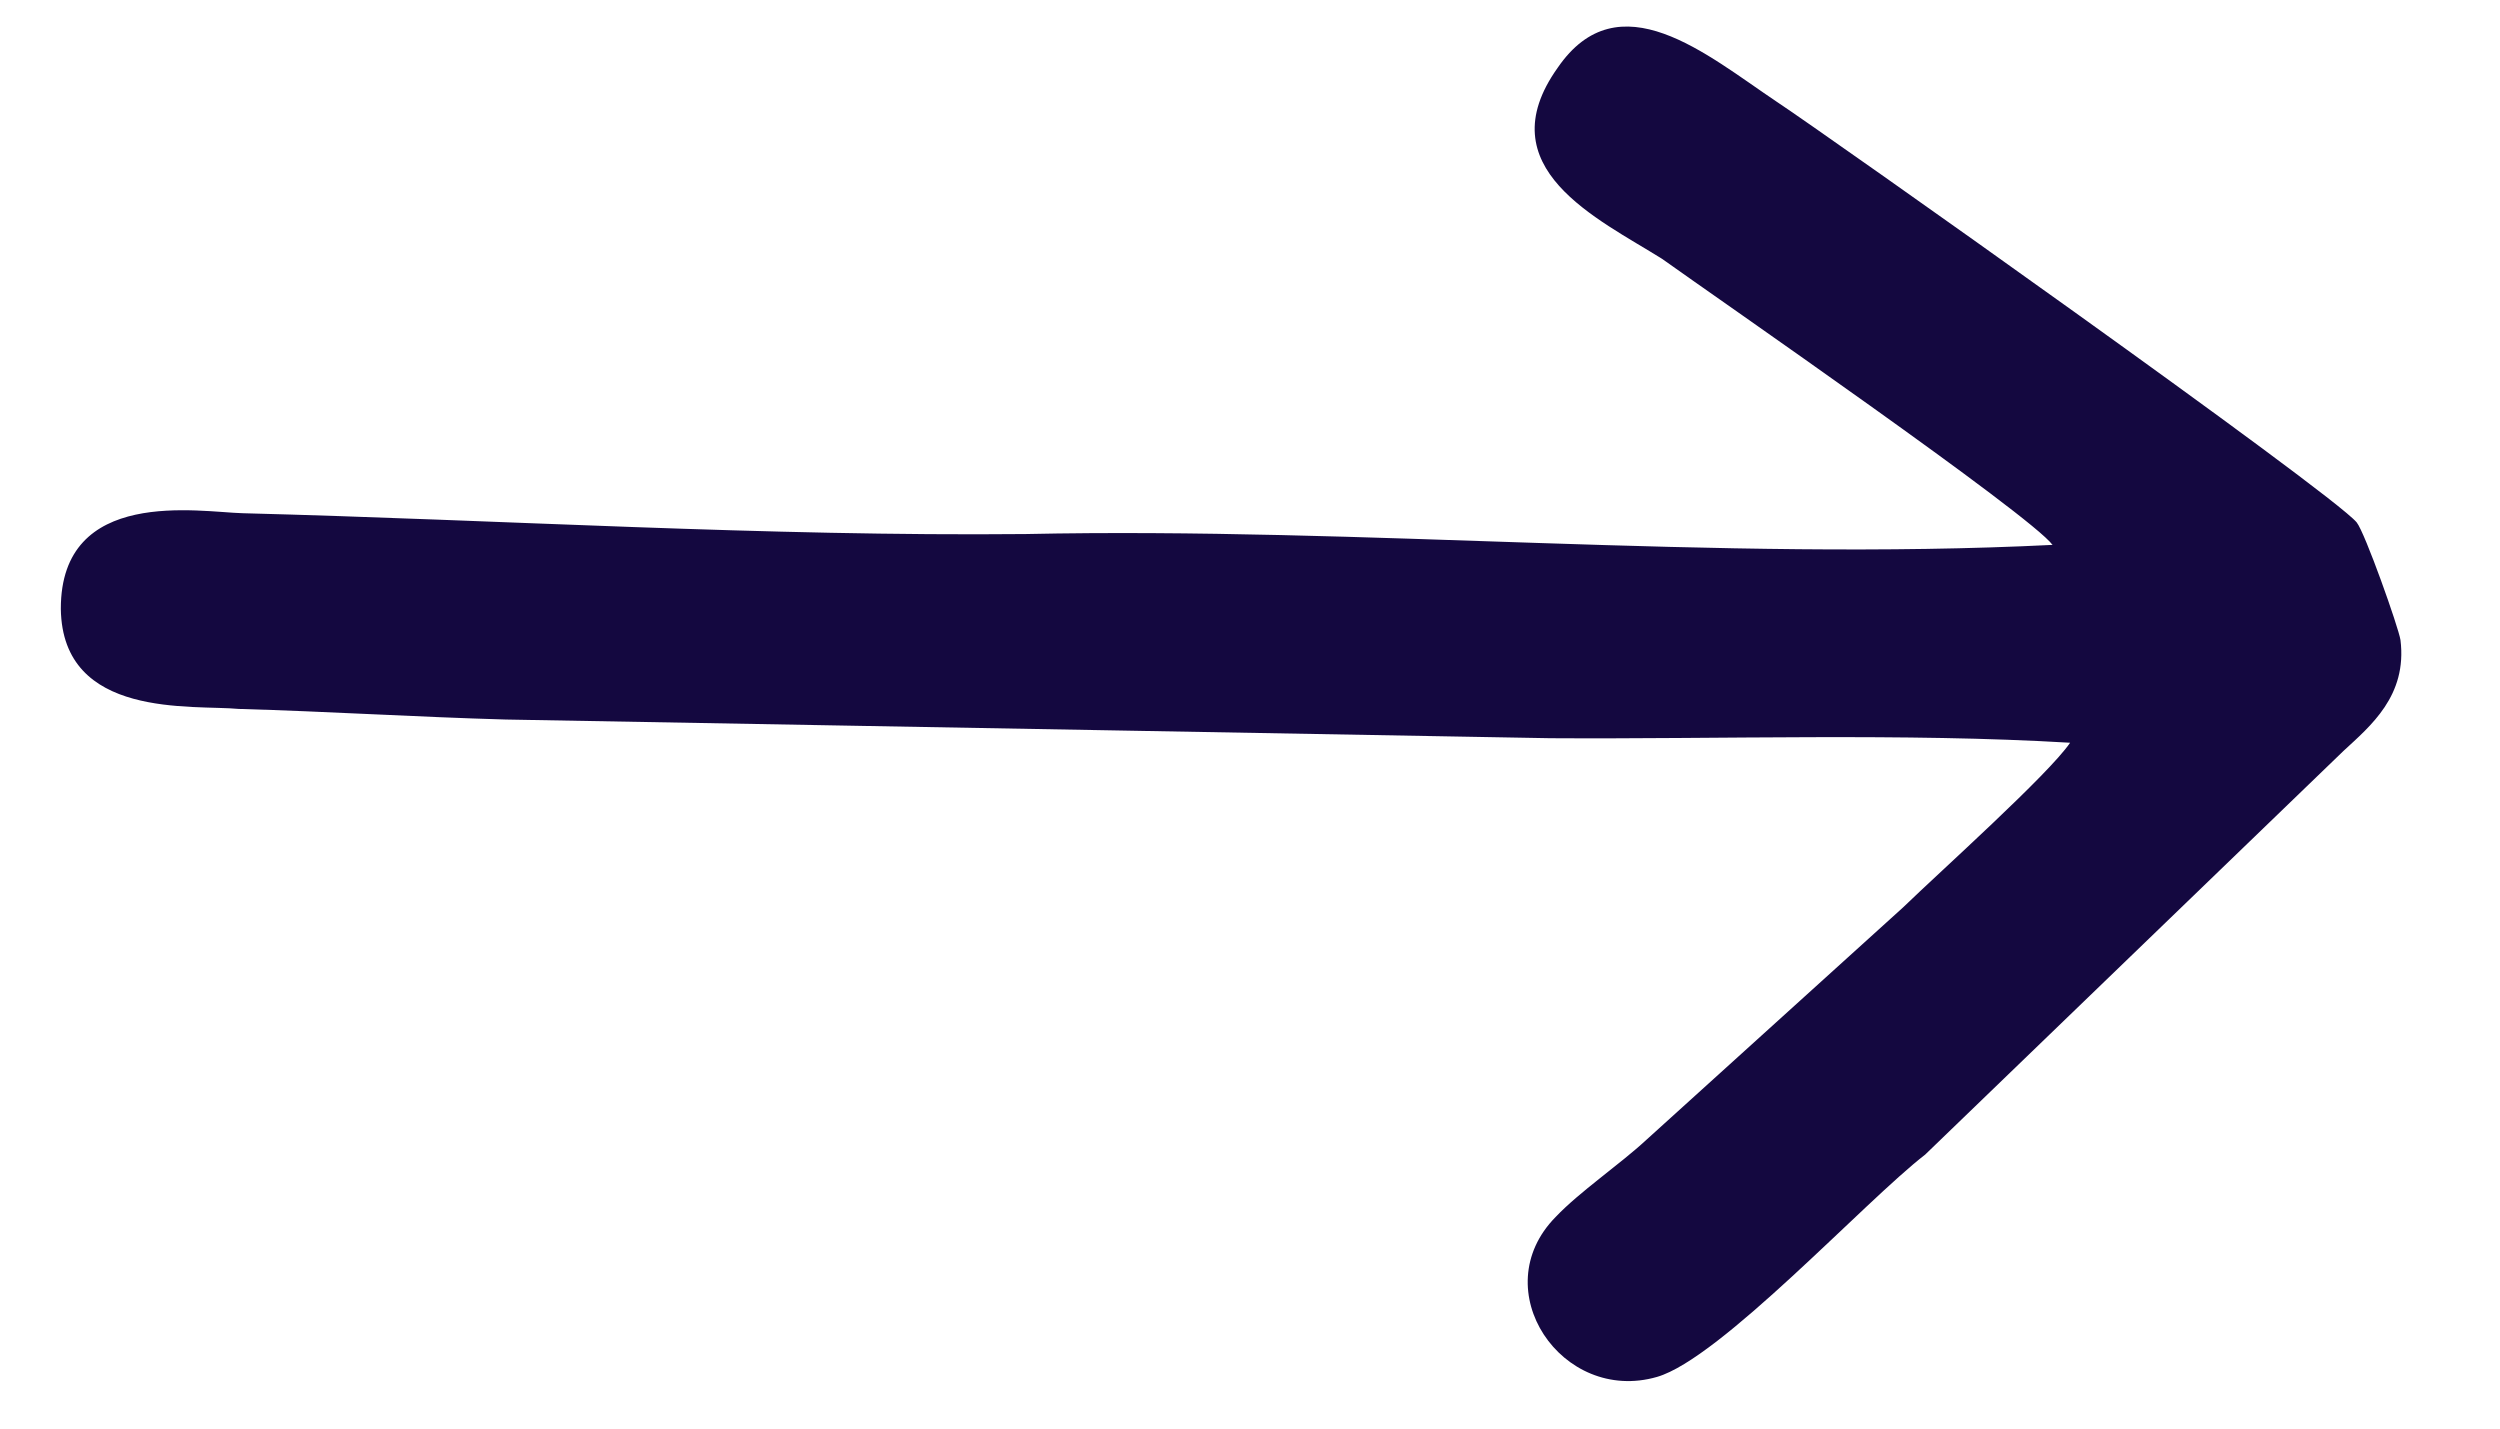 <?xml version="1.0" encoding="UTF-8" standalone="no"?>
<svg
   width="21"
   height="12"
   viewBox="0 0 21 12"
   fill="none"
   version="1.1"
   id="svg28"
   xmlns="http://www.w3.org/2000/svg"
   xmlns:svg="http://www.w3.org/2000/svg">
  <defs
     id="defs32" />
  <path
     fill-rule="evenodd"
     clip-rule="evenodd"
     d="M 17.243,4.577 C 14.436,4.717 11.44,4.426 8.615,4.486 6.441,4.507 4.205,4.367 2.038,4.311 1.677,4.302 0.509,4.085 0.511,5.115 0.524,6.043 1.622,5.918 2.006,5.955 2.754,5.976 3.5,6.023 4.247,6.044 l 8.776,0.157 c 1.421,0.009 2.978,-0.045 4.366,0.038 -0.181,0.266 -1.088,1.078 -1.403,1.383 l -2.157,1.953 c -0.227,0.21 -0.56,0.435 -0.761,0.647 -0.603,0.611 0.052,1.575 0.851,1.344 0.532,-0.154 1.748,-1.478 2.252,-1.867 L 19.685,6.308 C 19.912,6.098 20.222,5.845 20.164,5.376 20.148,5.271 19.865,4.472 19.796,4.388 19.587,4.136 15.332,1.123 14.919,0.851 14.336,0.46 13.597,-0.179 13.084,0.57 12.485,1.412 13.425,1.838 13.961,2.174 c 0.459,0.328 3.099,2.154 3.281,2.404 z"
     fill="#FFFFFF"
     id="path26"
     style="fill:#140840;fill-opacity:1" />
</svg>
